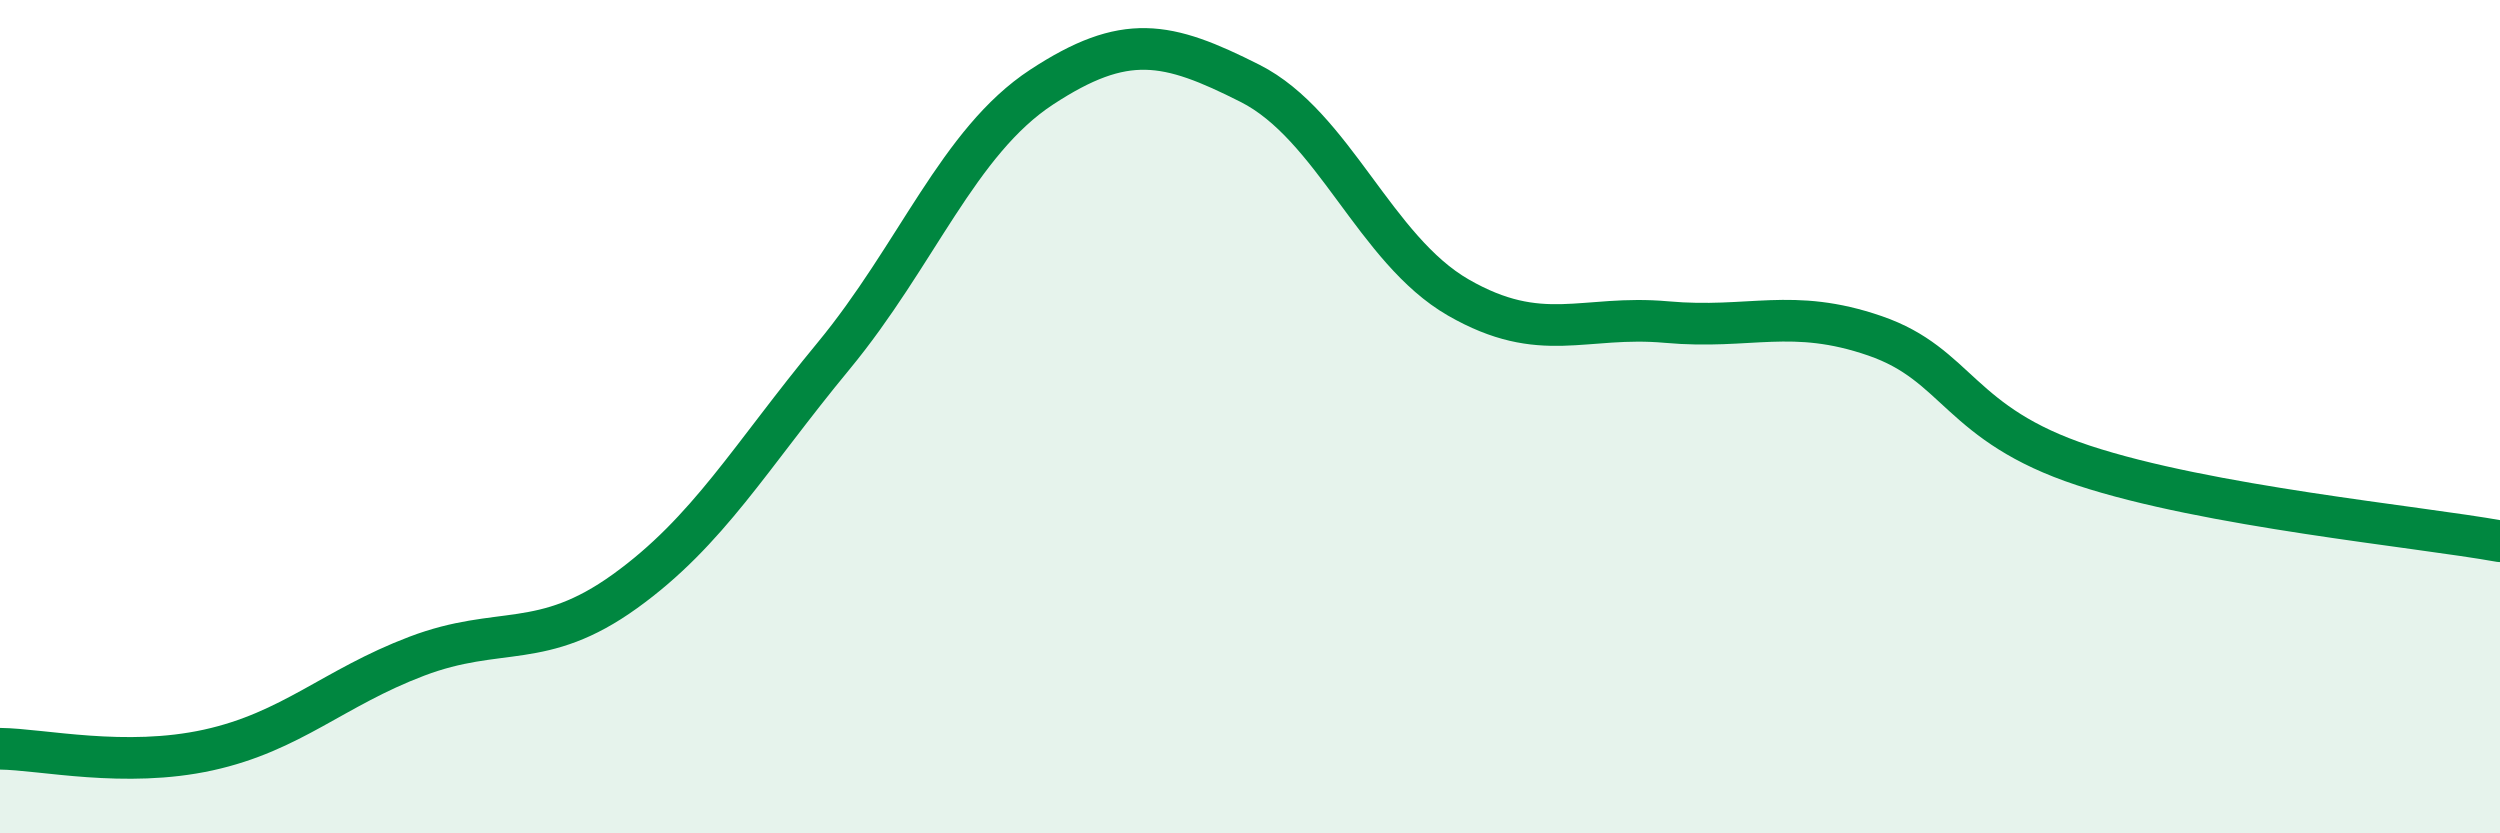 
    <svg width="60" height="20" viewBox="0 0 60 20" xmlns="http://www.w3.org/2000/svg">
      <path
        d="M 0,17.97 C 1,17.98 3,18.44 5,18 C 7,17.56 8,16.51 10,15.75 C 12,14.99 13,15.63 15,14.19 C 17,12.75 18,10.97 20,8.55 C 22,6.13 23,3.4 25,2.09 C 27,0.78 28,0.99 30,2 C 32,3.01 33,5.99 35,7.14 C 37,8.29 38,7.55 40,7.73 C 42,7.91 43,7.37 45,8.06 C 47,8.75 47,10.18 50,11.17 C 53,12.16 58,12.63 60,12.99L60 20L0 20Z"
        fill="#008740"
        opacity="0.1"
        stroke-linecap="round"
        stroke-linejoin="round"
      />
      <path
        d="M 0,17.97 C 1,17.98 3,18.44 5,18 C 7,17.56 8,16.51 10,15.75 C 12,14.99 13,15.63 15,14.19 C 17,12.75 18,10.97 20,8.55 C 22,6.13 23,3.4 25,2.09 C 27,0.78 28,0.99 30,2 C 32,3.01 33,5.99 35,7.14 C 37,8.29 38,7.55 40,7.73 C 42,7.91 43,7.37 45,8.06 C 47,8.75 47,10.18 50,11.17 C 53,12.16 58,12.63 60,12.99"
        stroke="#008740"
        stroke-width="1"
        fill="none"
        stroke-linecap="round"
        stroke-linejoin="round"
      />
    </svg>
  